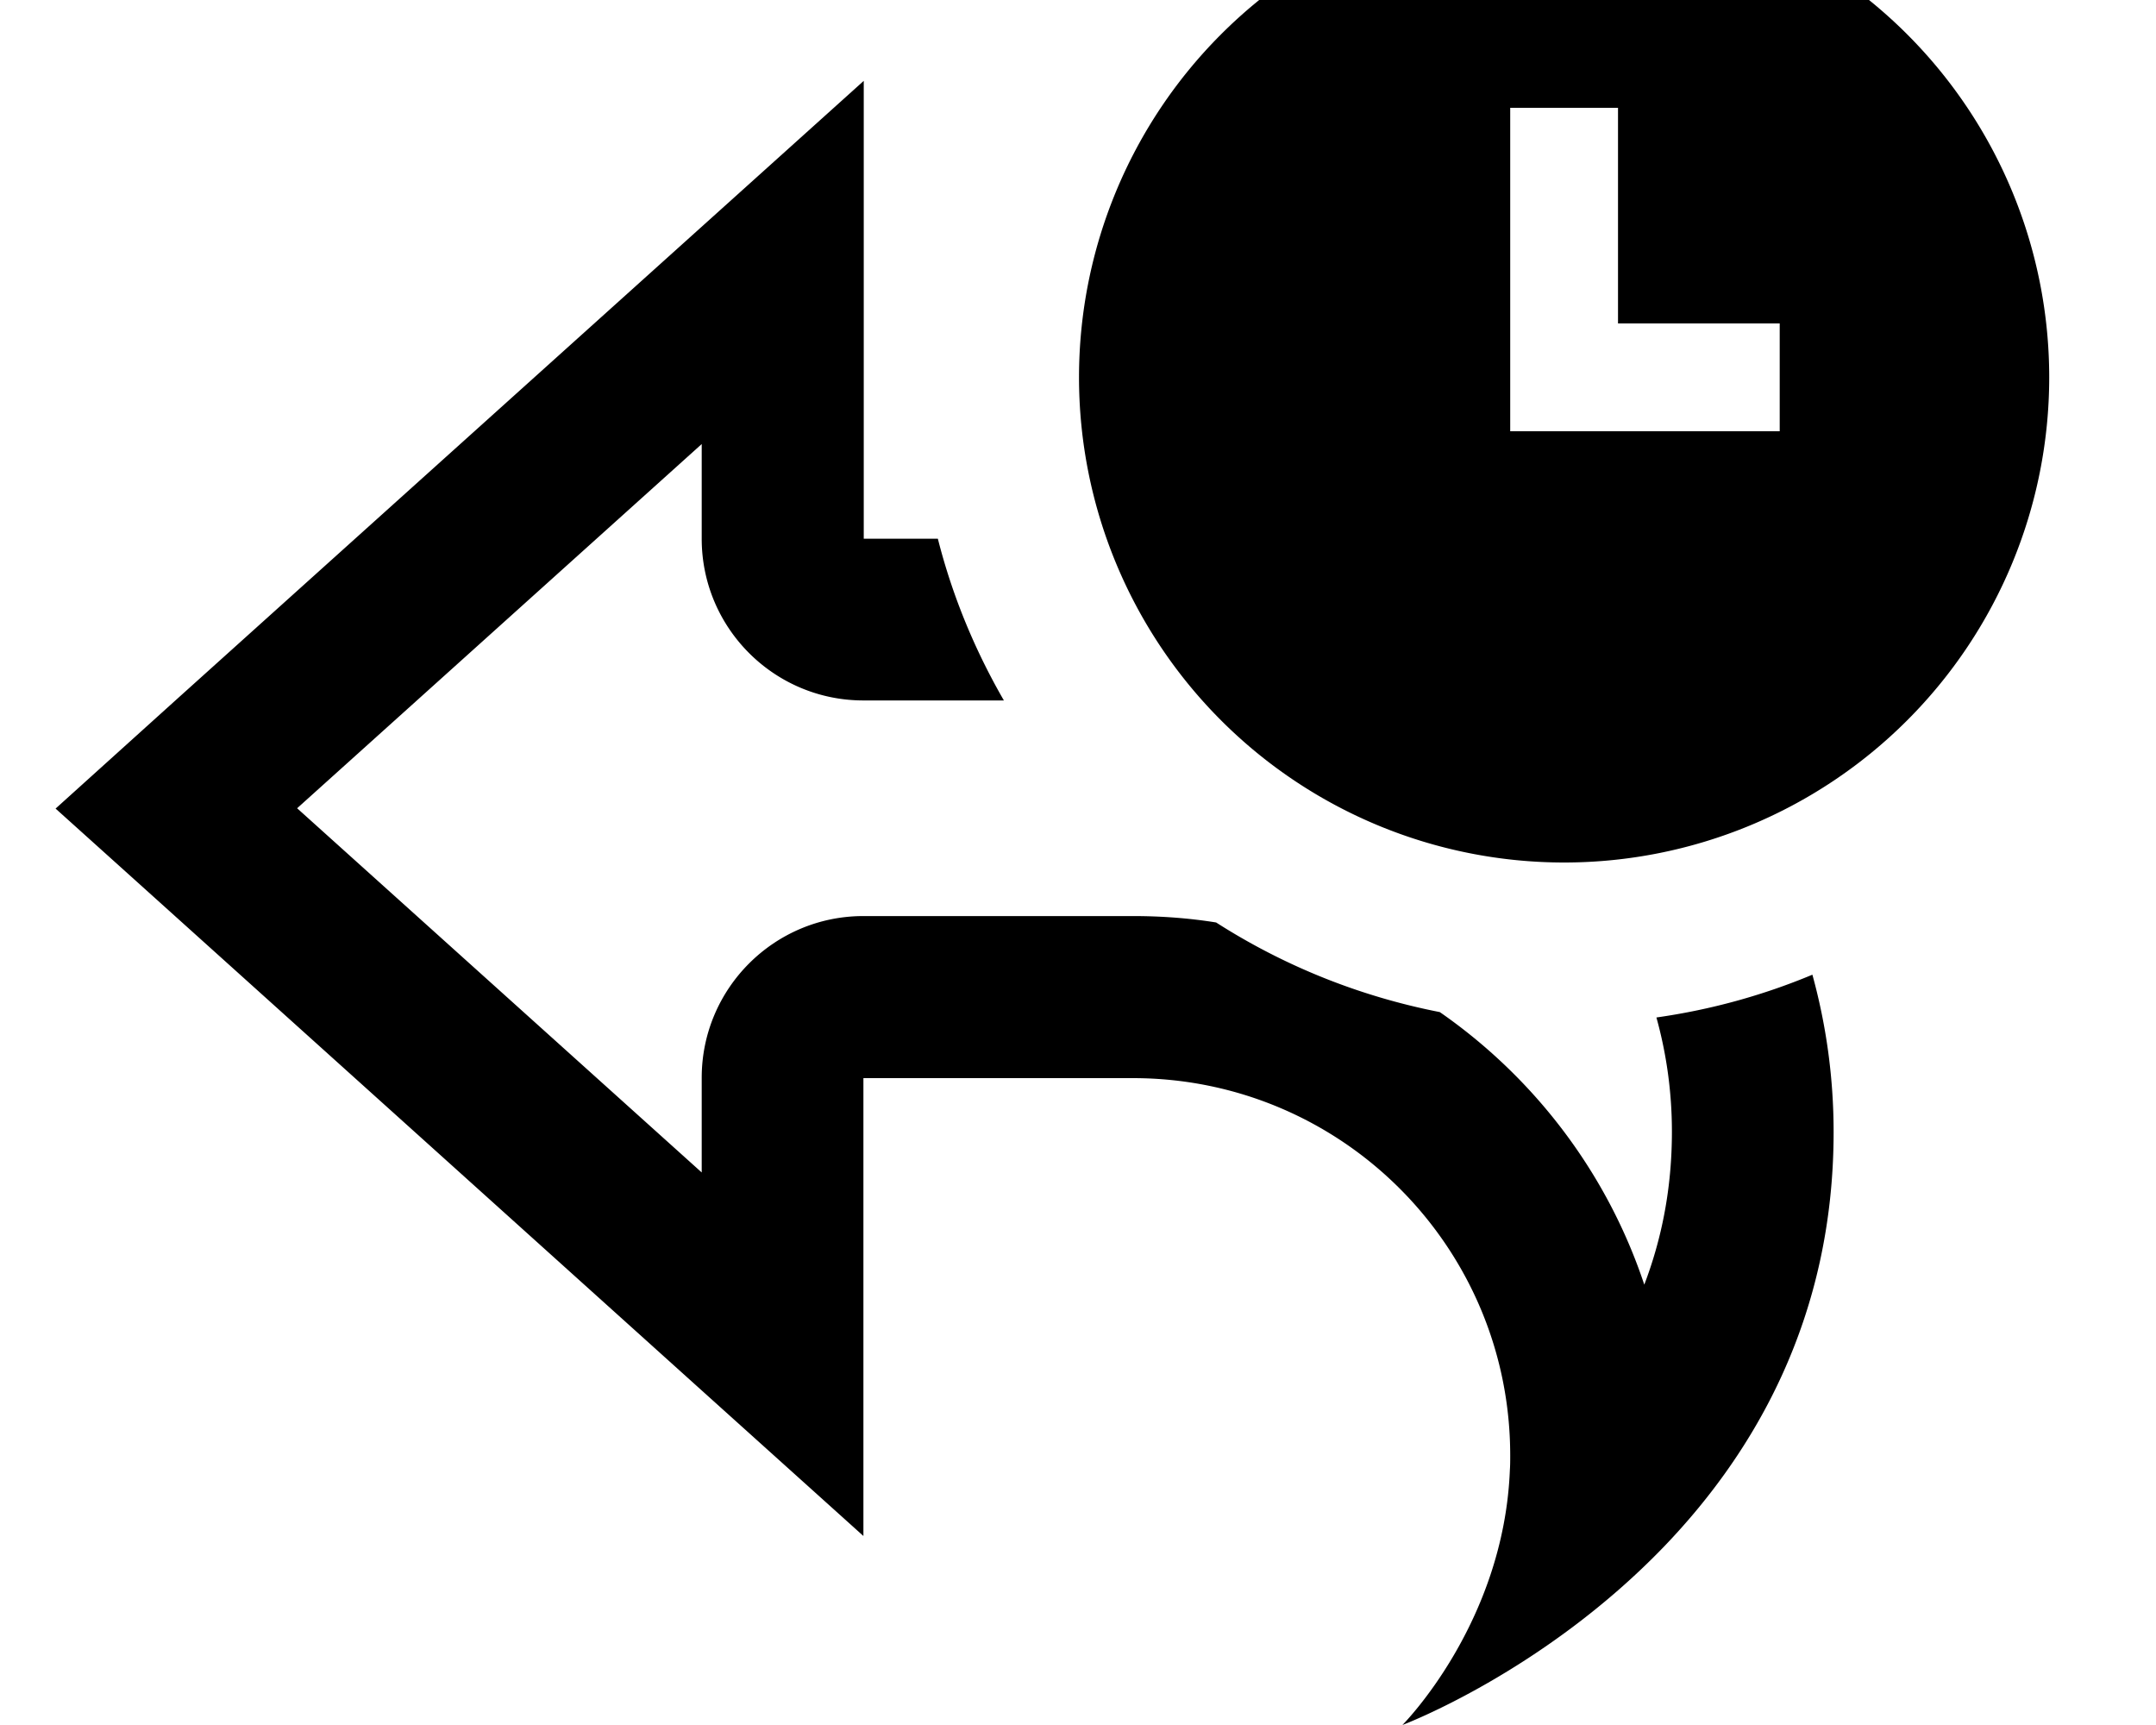<svg xmlns="http://www.w3.org/2000/svg" viewBox="0 0 640 512"><!--! Font Awesome Pro 7.0.0 by @fontawesome - https://fontawesome.com License - https://fontawesome.com/license (Commercial License) Copyright 2025 Fonticons, Inc. --><path fill="currentColor" d="M608.3 112a144 144 0 1 0 -288 0 144 144 0 1 0 288 0zm-128-80l0 64 48 0 0 32-80 0 0-96 32 0zm64 304c0-16.2-2.2-31.8-6.3-46.7-14.6 6.1-30.1 10.4-46.3 12.7 3 10.8 4.6 22.2 4.6 33.9 0 17-3.1 32-8.2 45.4-11-33.1-32.6-61.4-60.7-80.9-24-4.7-46.4-13.8-66.4-26.6-8.1-1.3-16.3-1.9-24.7-1.9l-80 0c-26.5 0-48 21.5-48 48l0 28.1-120.1-108.1 120.1-108.1 0 28.1c0 26.5 21.5 48 48 48l41.7 0c-8.6-14.9-15.3-31-19.6-48l-22 0 0-135.9c-14 12.6-82 73.8-204 183.6L16.5 240c3.9 3.5 67.9 61.1 191.8 172.7l48 43.2 0-135.9 80 0c61.9 0 112 50.1 112 112 0 1.4 0 2.9-.1 4.3-1.8 45.6-31.9 75.7-31.9 75.7s41.8-15.7 77.7-53c26.9-28 50.3-68.1 50.3-123z"/></svg>